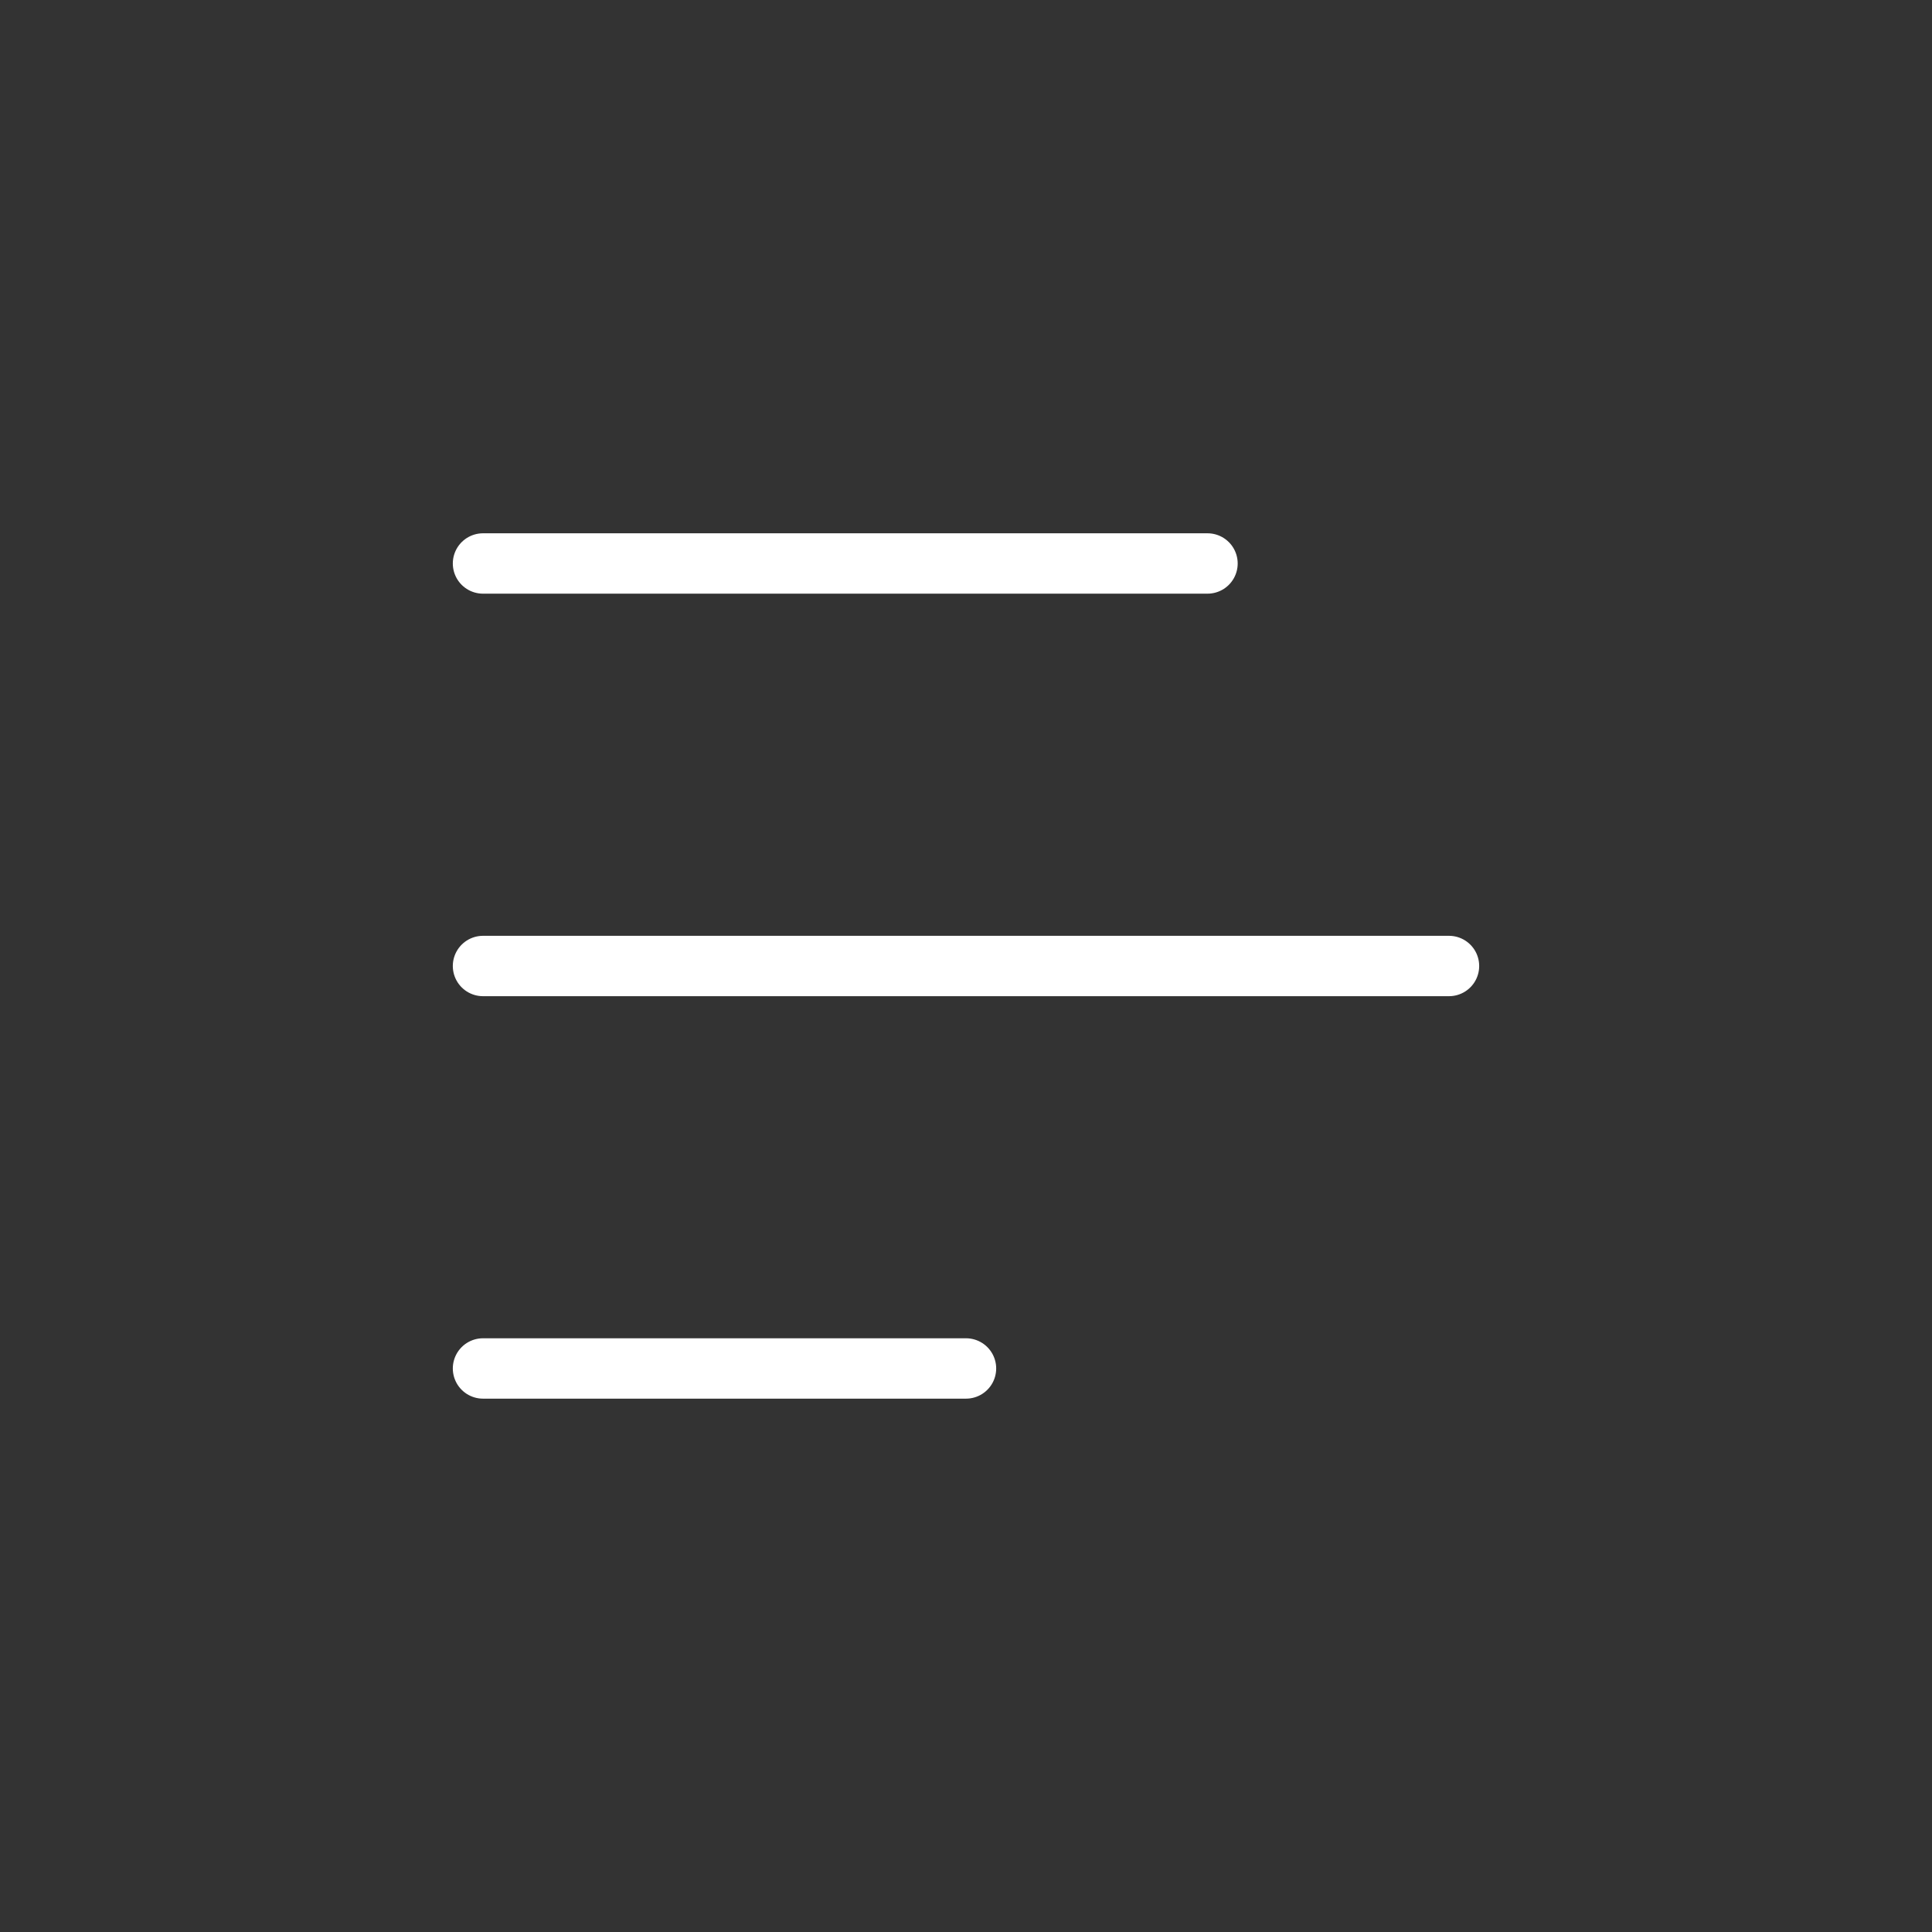 <?xml version="1.0" encoding="UTF-8"?> <svg xmlns="http://www.w3.org/2000/svg" width="32" height="32" viewBox="0 0 32 32" fill="none"><rect x="0" y="0" width="32" height="32" fill="#333333" stroke="none"/><path d="M8 9.333H20" stroke="white" stroke-linecap="round"></path><path d="M8 16H24" stroke="white" stroke-linecap="round"></path><path d="M8 22.666H16" stroke="white" stroke-linecap="round"></path></svg> 